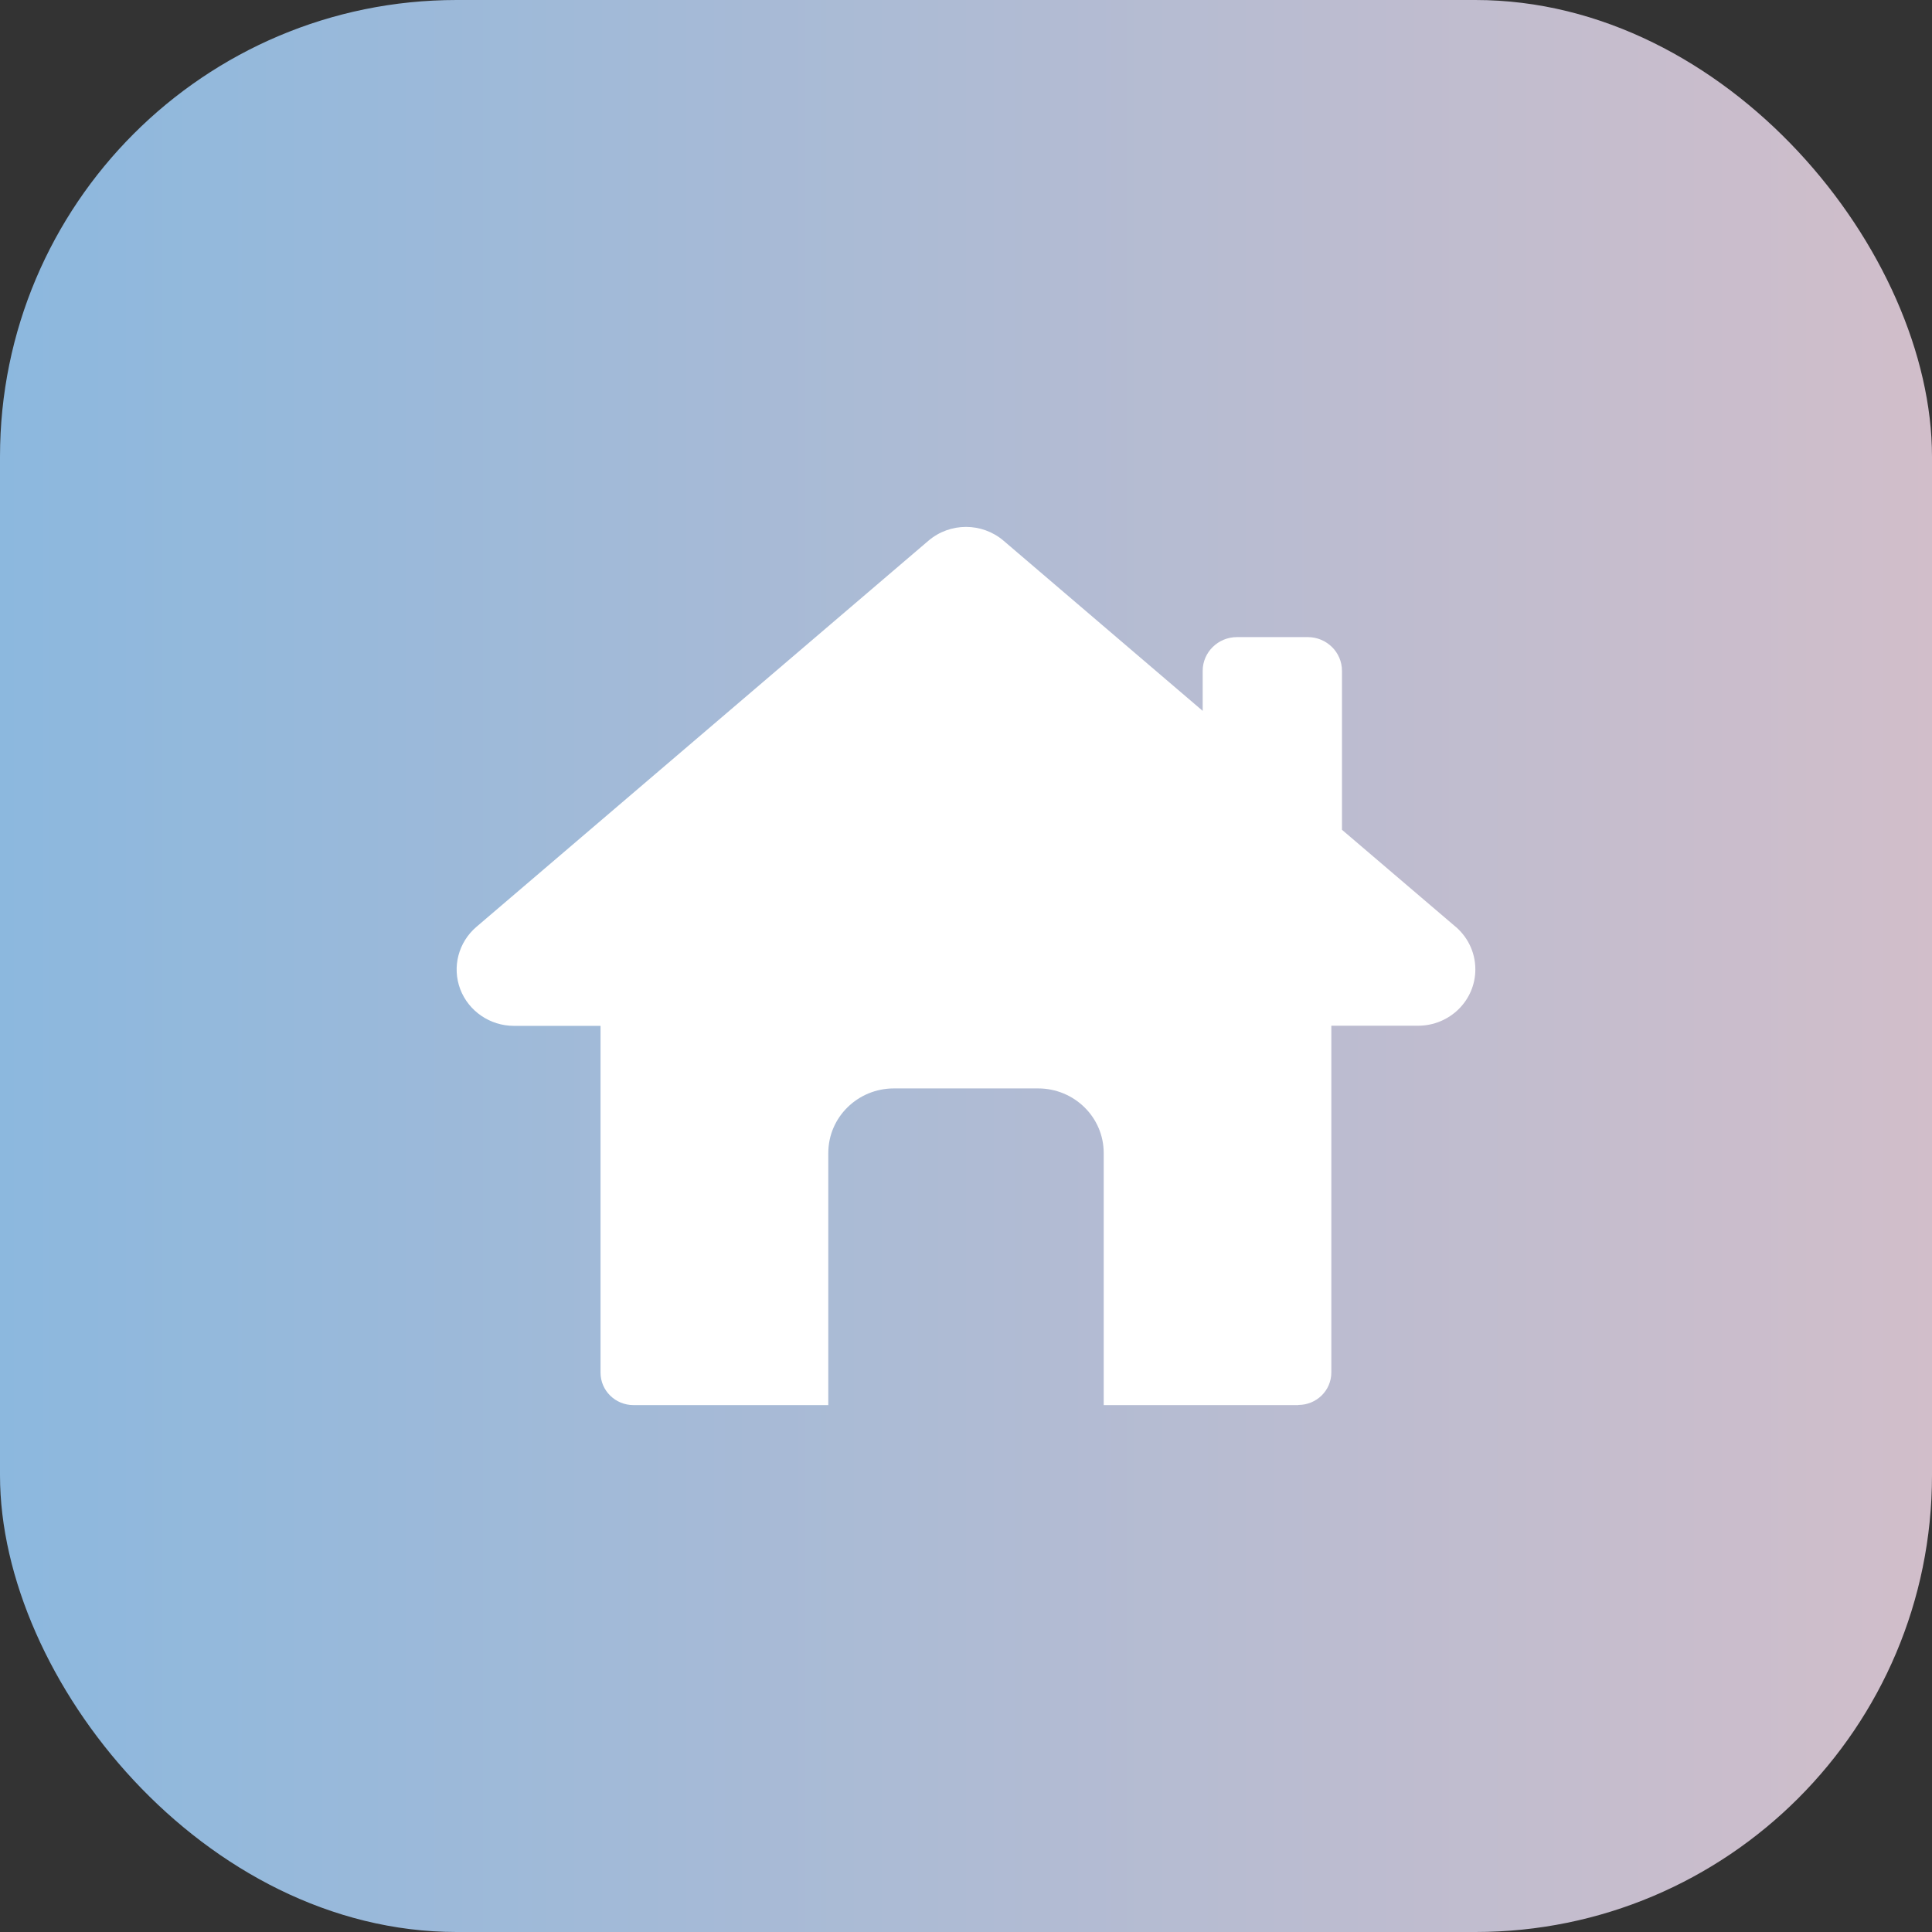<svg width="55" height="55" viewBox="0 0 55 55" fill="none" xmlns="http://www.w3.org/2000/svg">
<rect x="0" y="0" width="55" height="55" fill="#333333" stroke="none"/>
<rect width="55" height="55" rx="13" fill="url(#paint0_linear_4095_15859)"/>
<path d="M36.962 39.996C37.478 39.996 37.9 39.585 37.9 39.073V29.2H40.366H40.37C41.271 29.2 42 28.482 42 27.596C42 27.088 41.762 26.637 41.39 26.342L38.203 23.622V19.096C38.203 18.569 37.769 18.137 37.228 18.137H35.213C34.676 18.137 34.238 18.569 34.238 19.096V20.237L28.569 15.393C27.955 14.869 27.045 14.869 26.431 15.393L13.561 26.387C13.049 26.826 12.865 27.531 13.102 28.16C13.34 28.785 13.95 29.204 14.63 29.204H17.096V39.077C17.096 39.589 17.518 40 18.034 40H23.58V32.823C23.58 31.807 24.416 30.985 25.448 30.985H29.552C30.584 30.985 31.42 31.807 31.42 32.823V40H36.962V39.996Z" fill="white"/>
<defs>
<linearGradient id="paint0_linear_4095_15859" x1="0" y1="27.5" x2="55" y2="27.5" gradientUnits="userSpaceOnUse">
<stop stop-color="#8CB8DE"/>
<stop offset="1" stop-color="#D1BECA"/>
</linearGradient>
</defs>
</svg>
